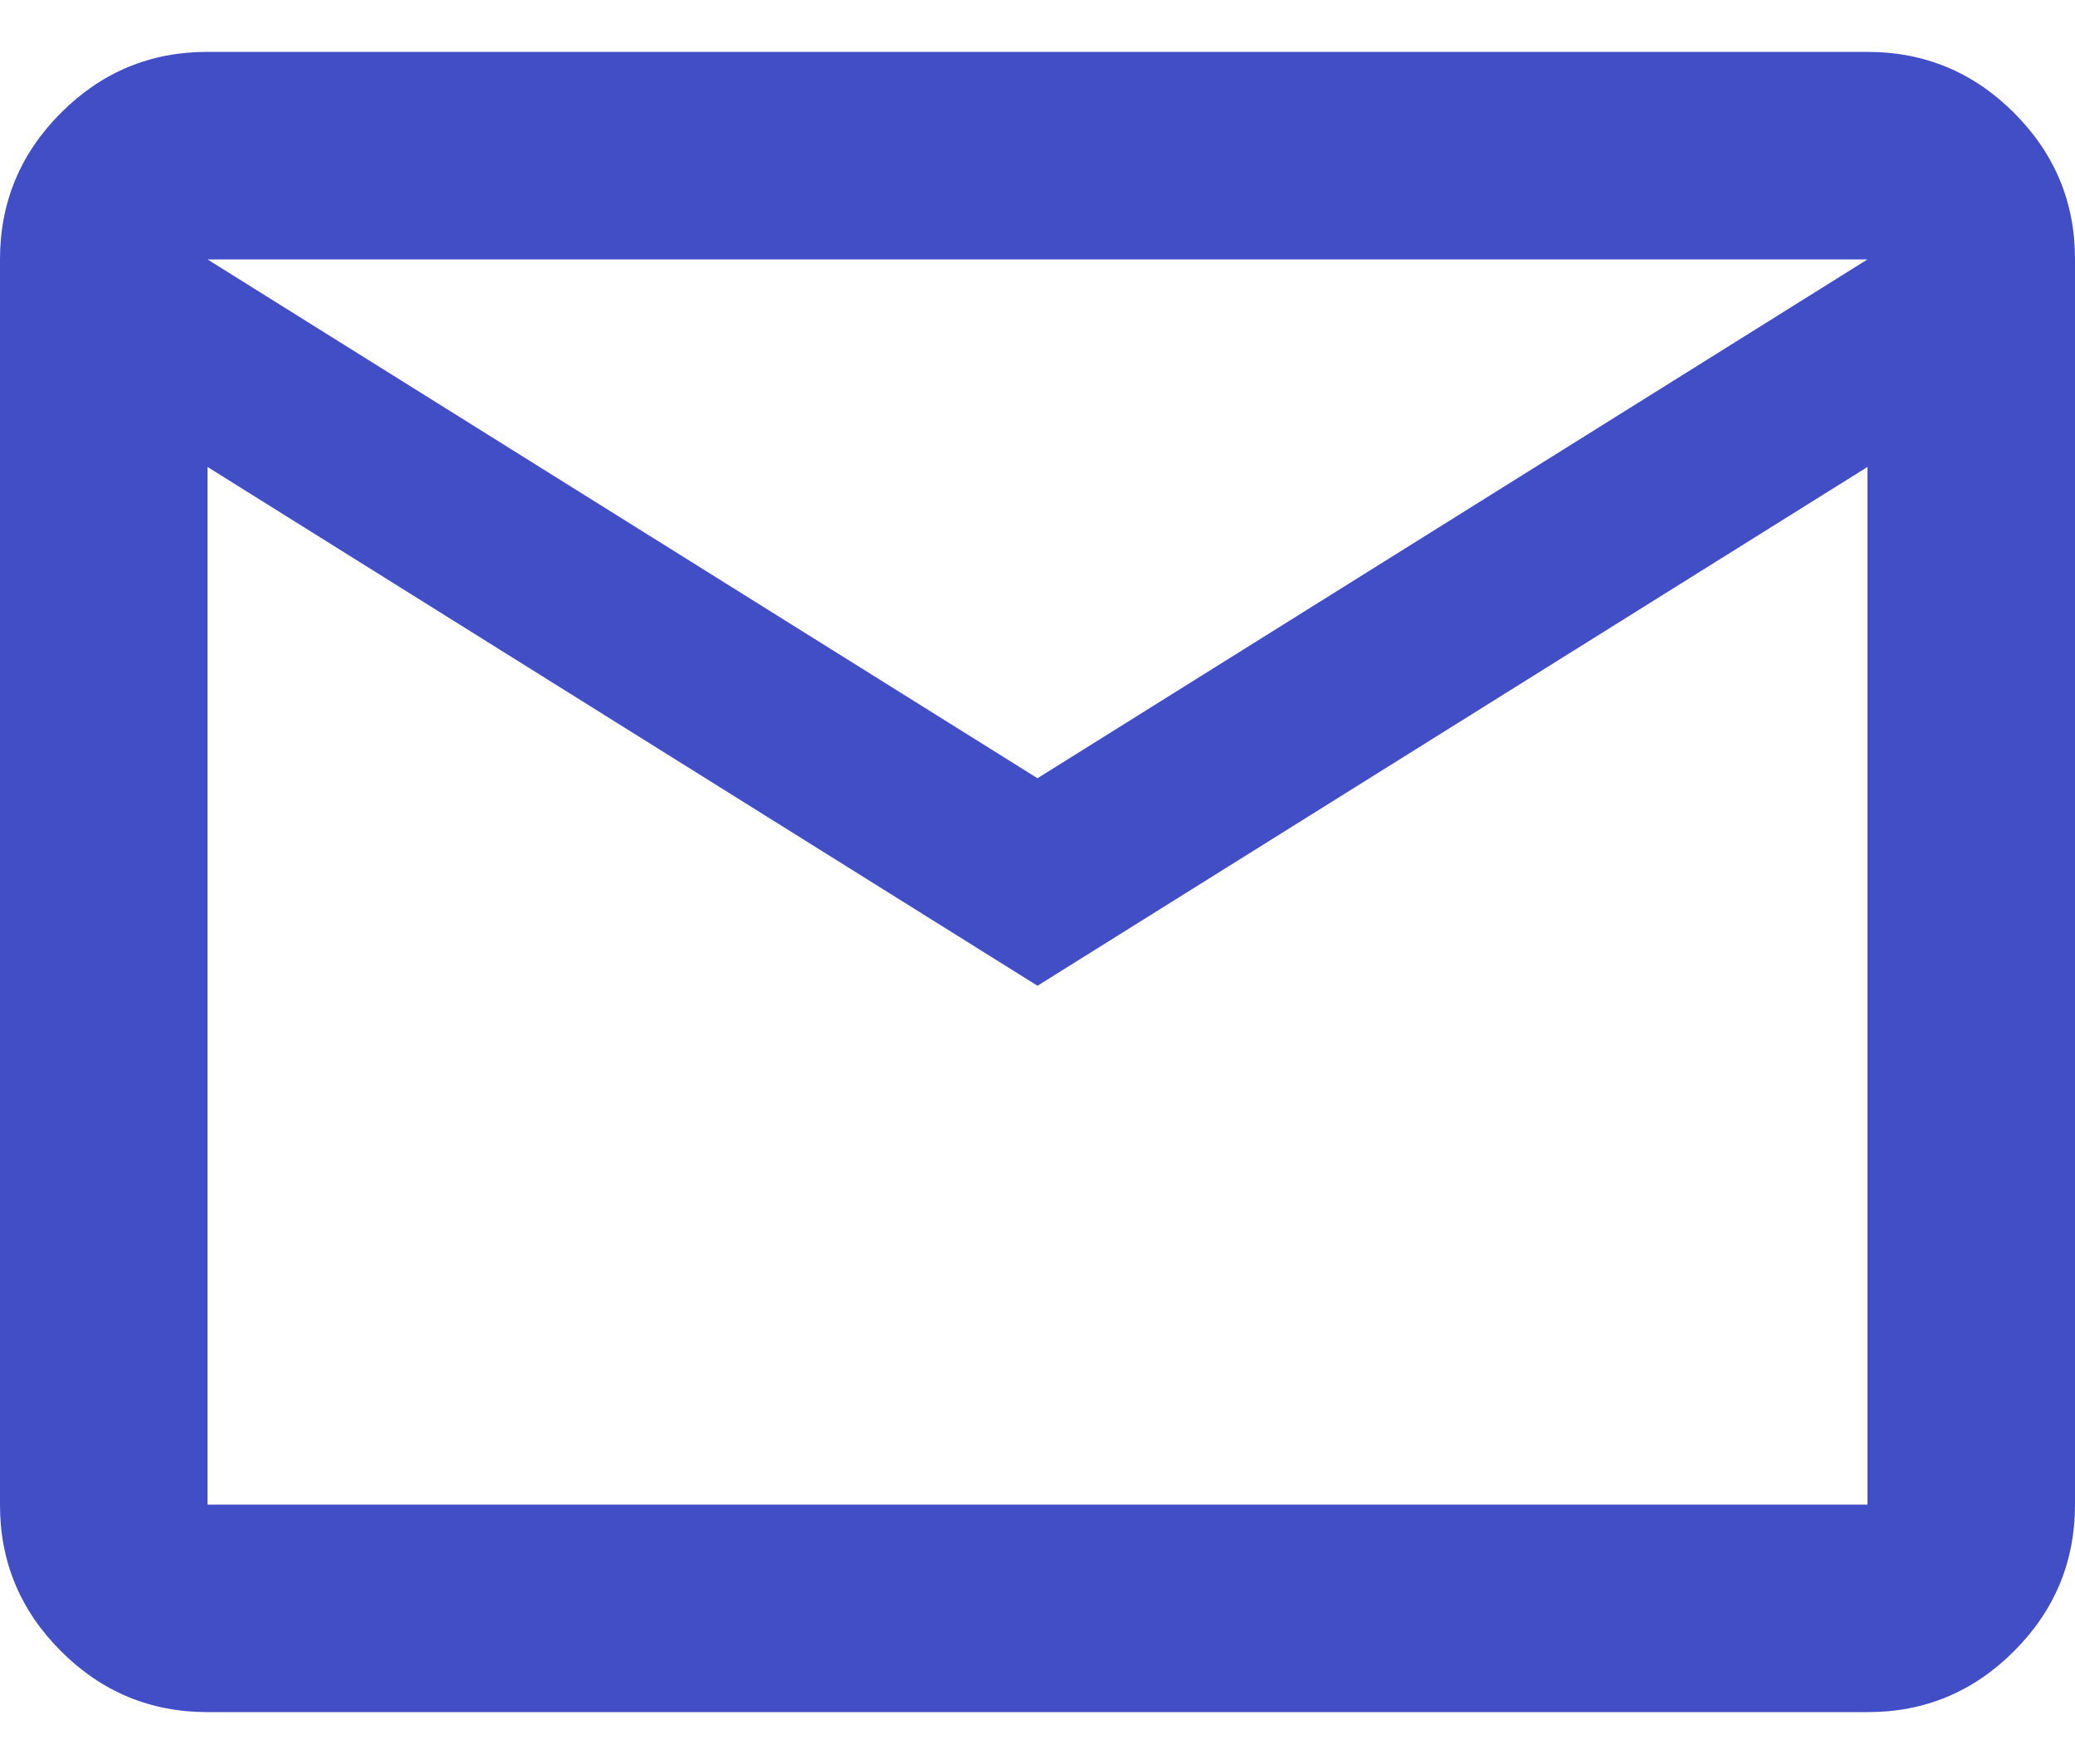 <svg width="20" height="17" viewBox="0 0 20 17" fill="none" xmlns="http://www.w3.org/2000/svg">
<path d="M2 16.5C1.45 16.5 0.979 16.304 0.587 15.912C0.195 15.52 -0.001 15.049 1.69779e-06 14.5V2.5C1.69779e-06 1.95 0.196 1.479 0.588 1.087C0.98 0.695 1.451 0.499 2 0.5H18C18.55 0.5 19.021 0.696 19.413 1.088C19.805 1.48 20.001 1.951 20 2.5V14.5C20 15.05 19.804 15.521 19.412 15.913C19.02 16.305 18.549 16.501 18 16.5H2ZM10 9.5L2 4.5V14.5H18V4.5L10 9.5ZM10 7.5L18 2.5H2L10 7.5ZM2 4.5V2.5V14.5V4.5Z" fill="#424EC6"/>
</svg>
